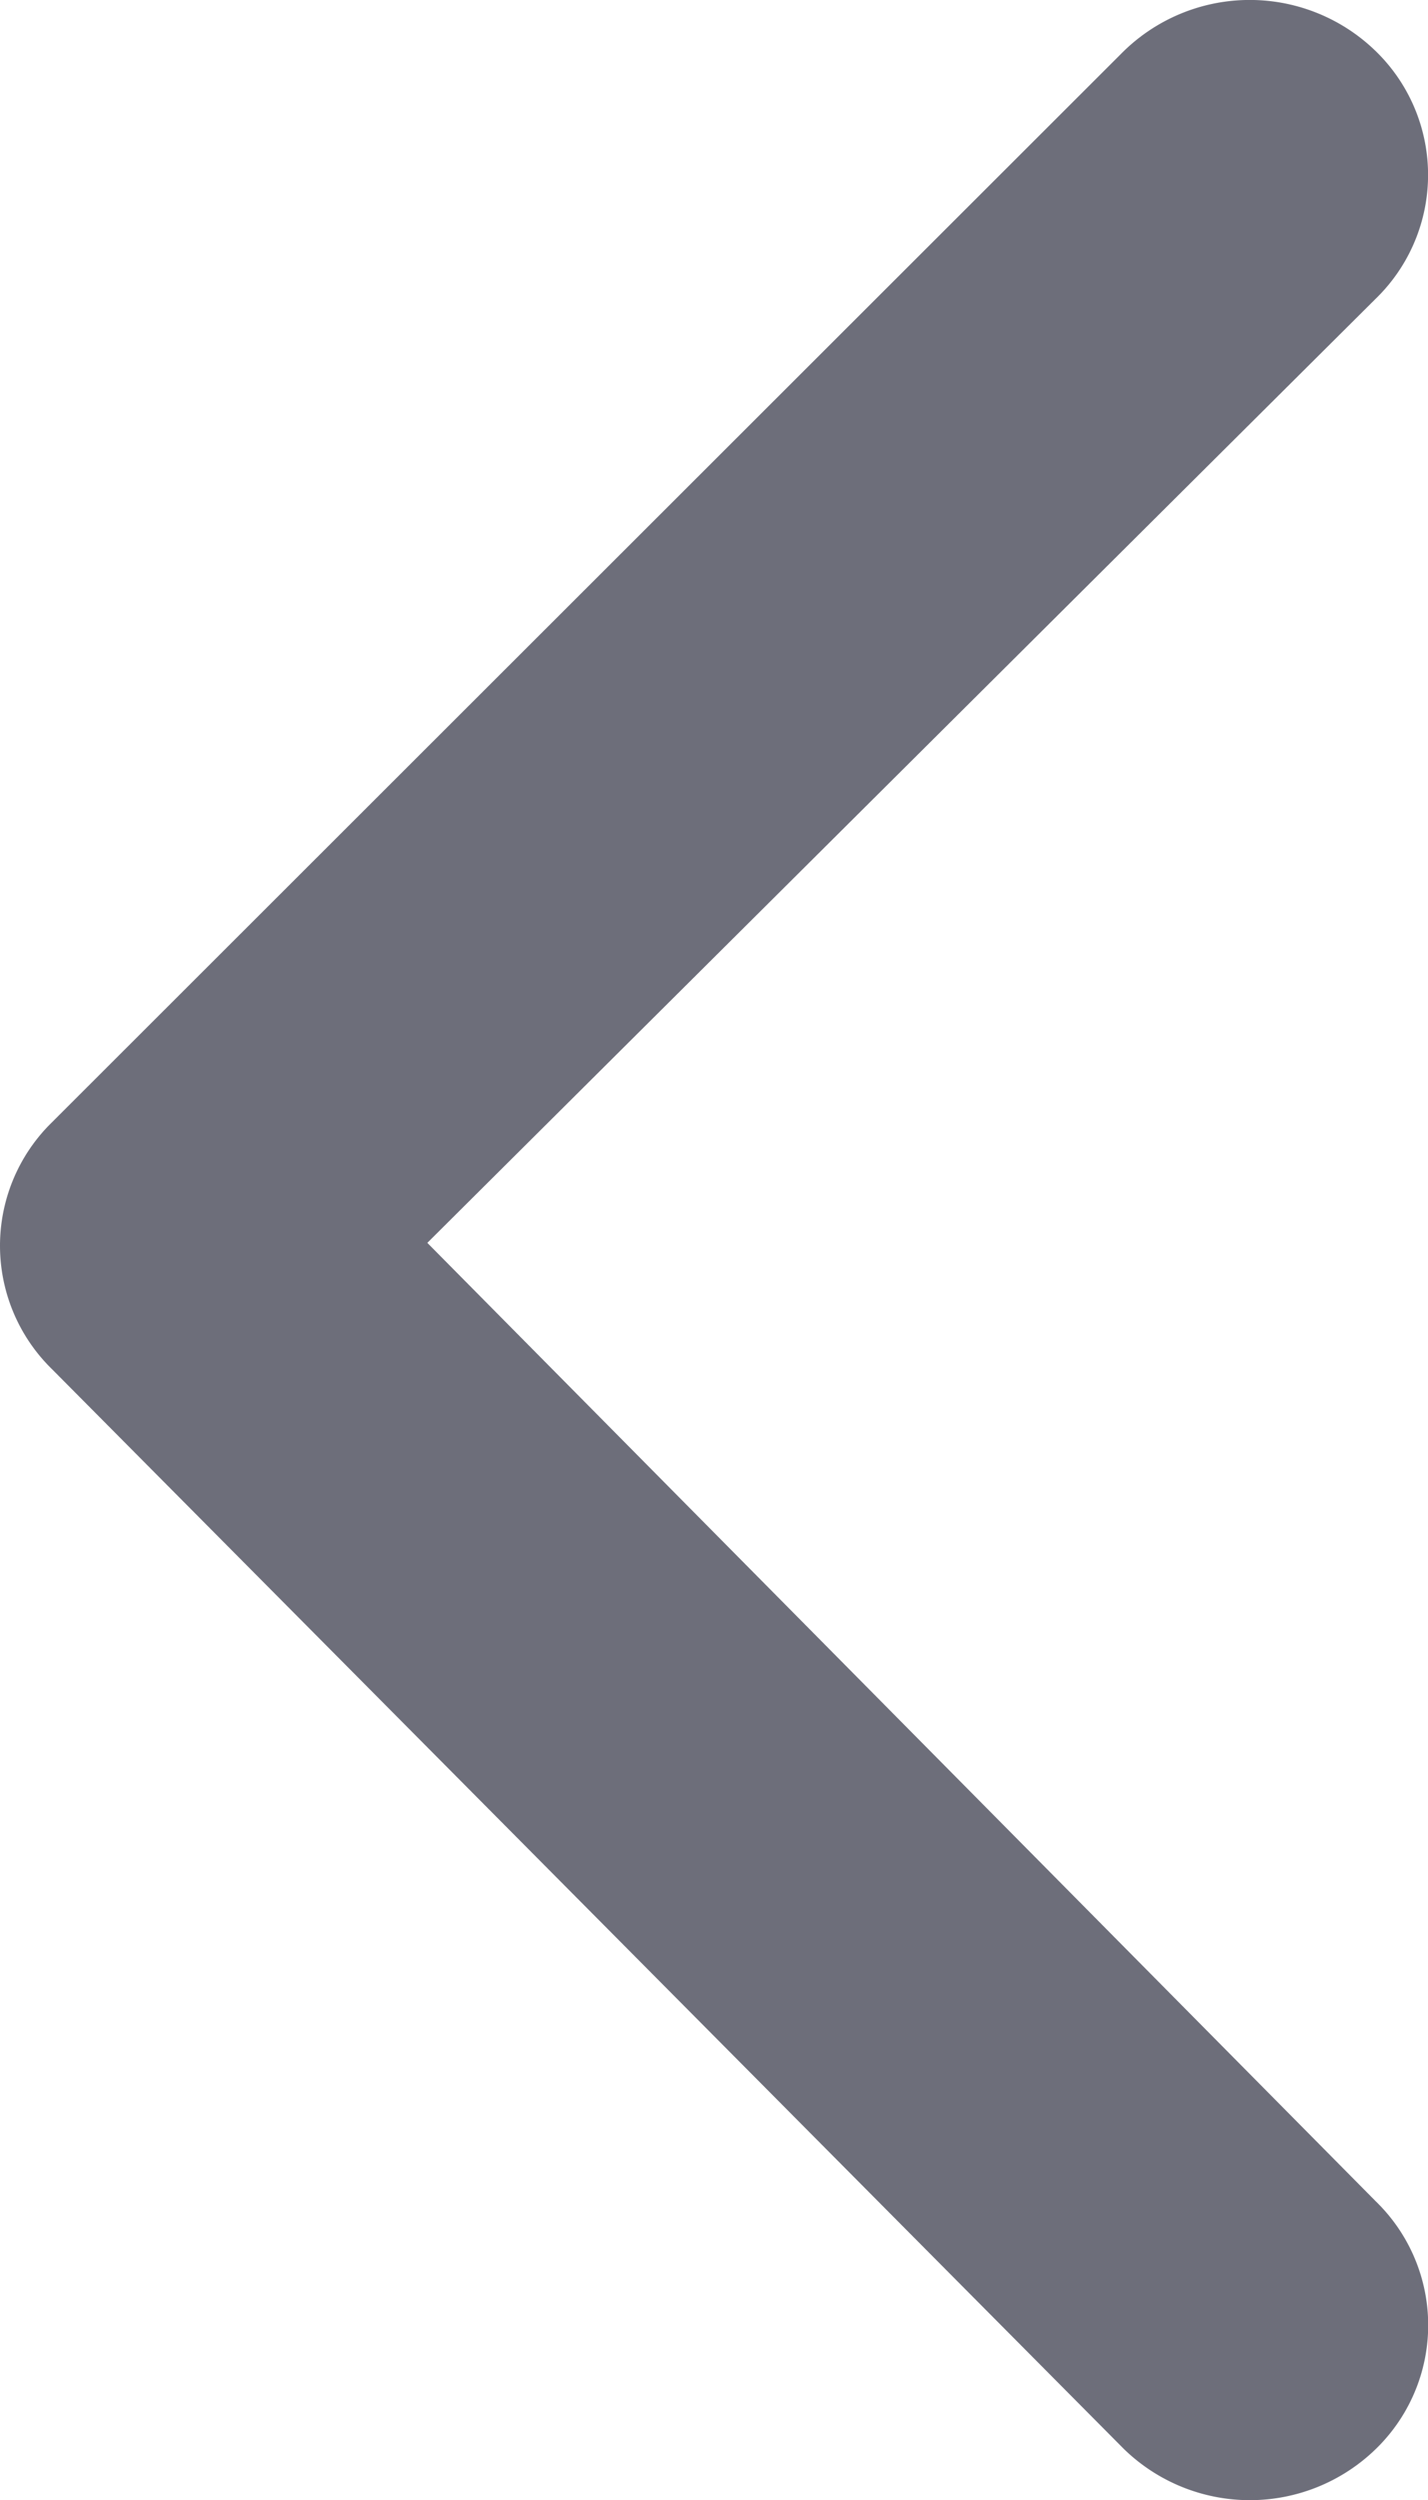 <svg width="4" height="7" viewBox="0 0 4 7" xmlns="http://www.w3.org/2000/svg"><title>3D9FF9F3-05C9-46BE-A8B7-CB2A4D1E8B29</title><path d="M1.197 3.48L3.862.828a.483.483 0 0 0-.016-.692.506.506 0 0 0-.706.015L.138 3.15a.483.483 0 0 0 .008.684l3.002 3.023a.506.506 0 0 0 .706 0 .483.483 0 0 0 0-.693L1.197 3.48z" fill="#6D6E7A" fill-rule="nonzero"/></svg>